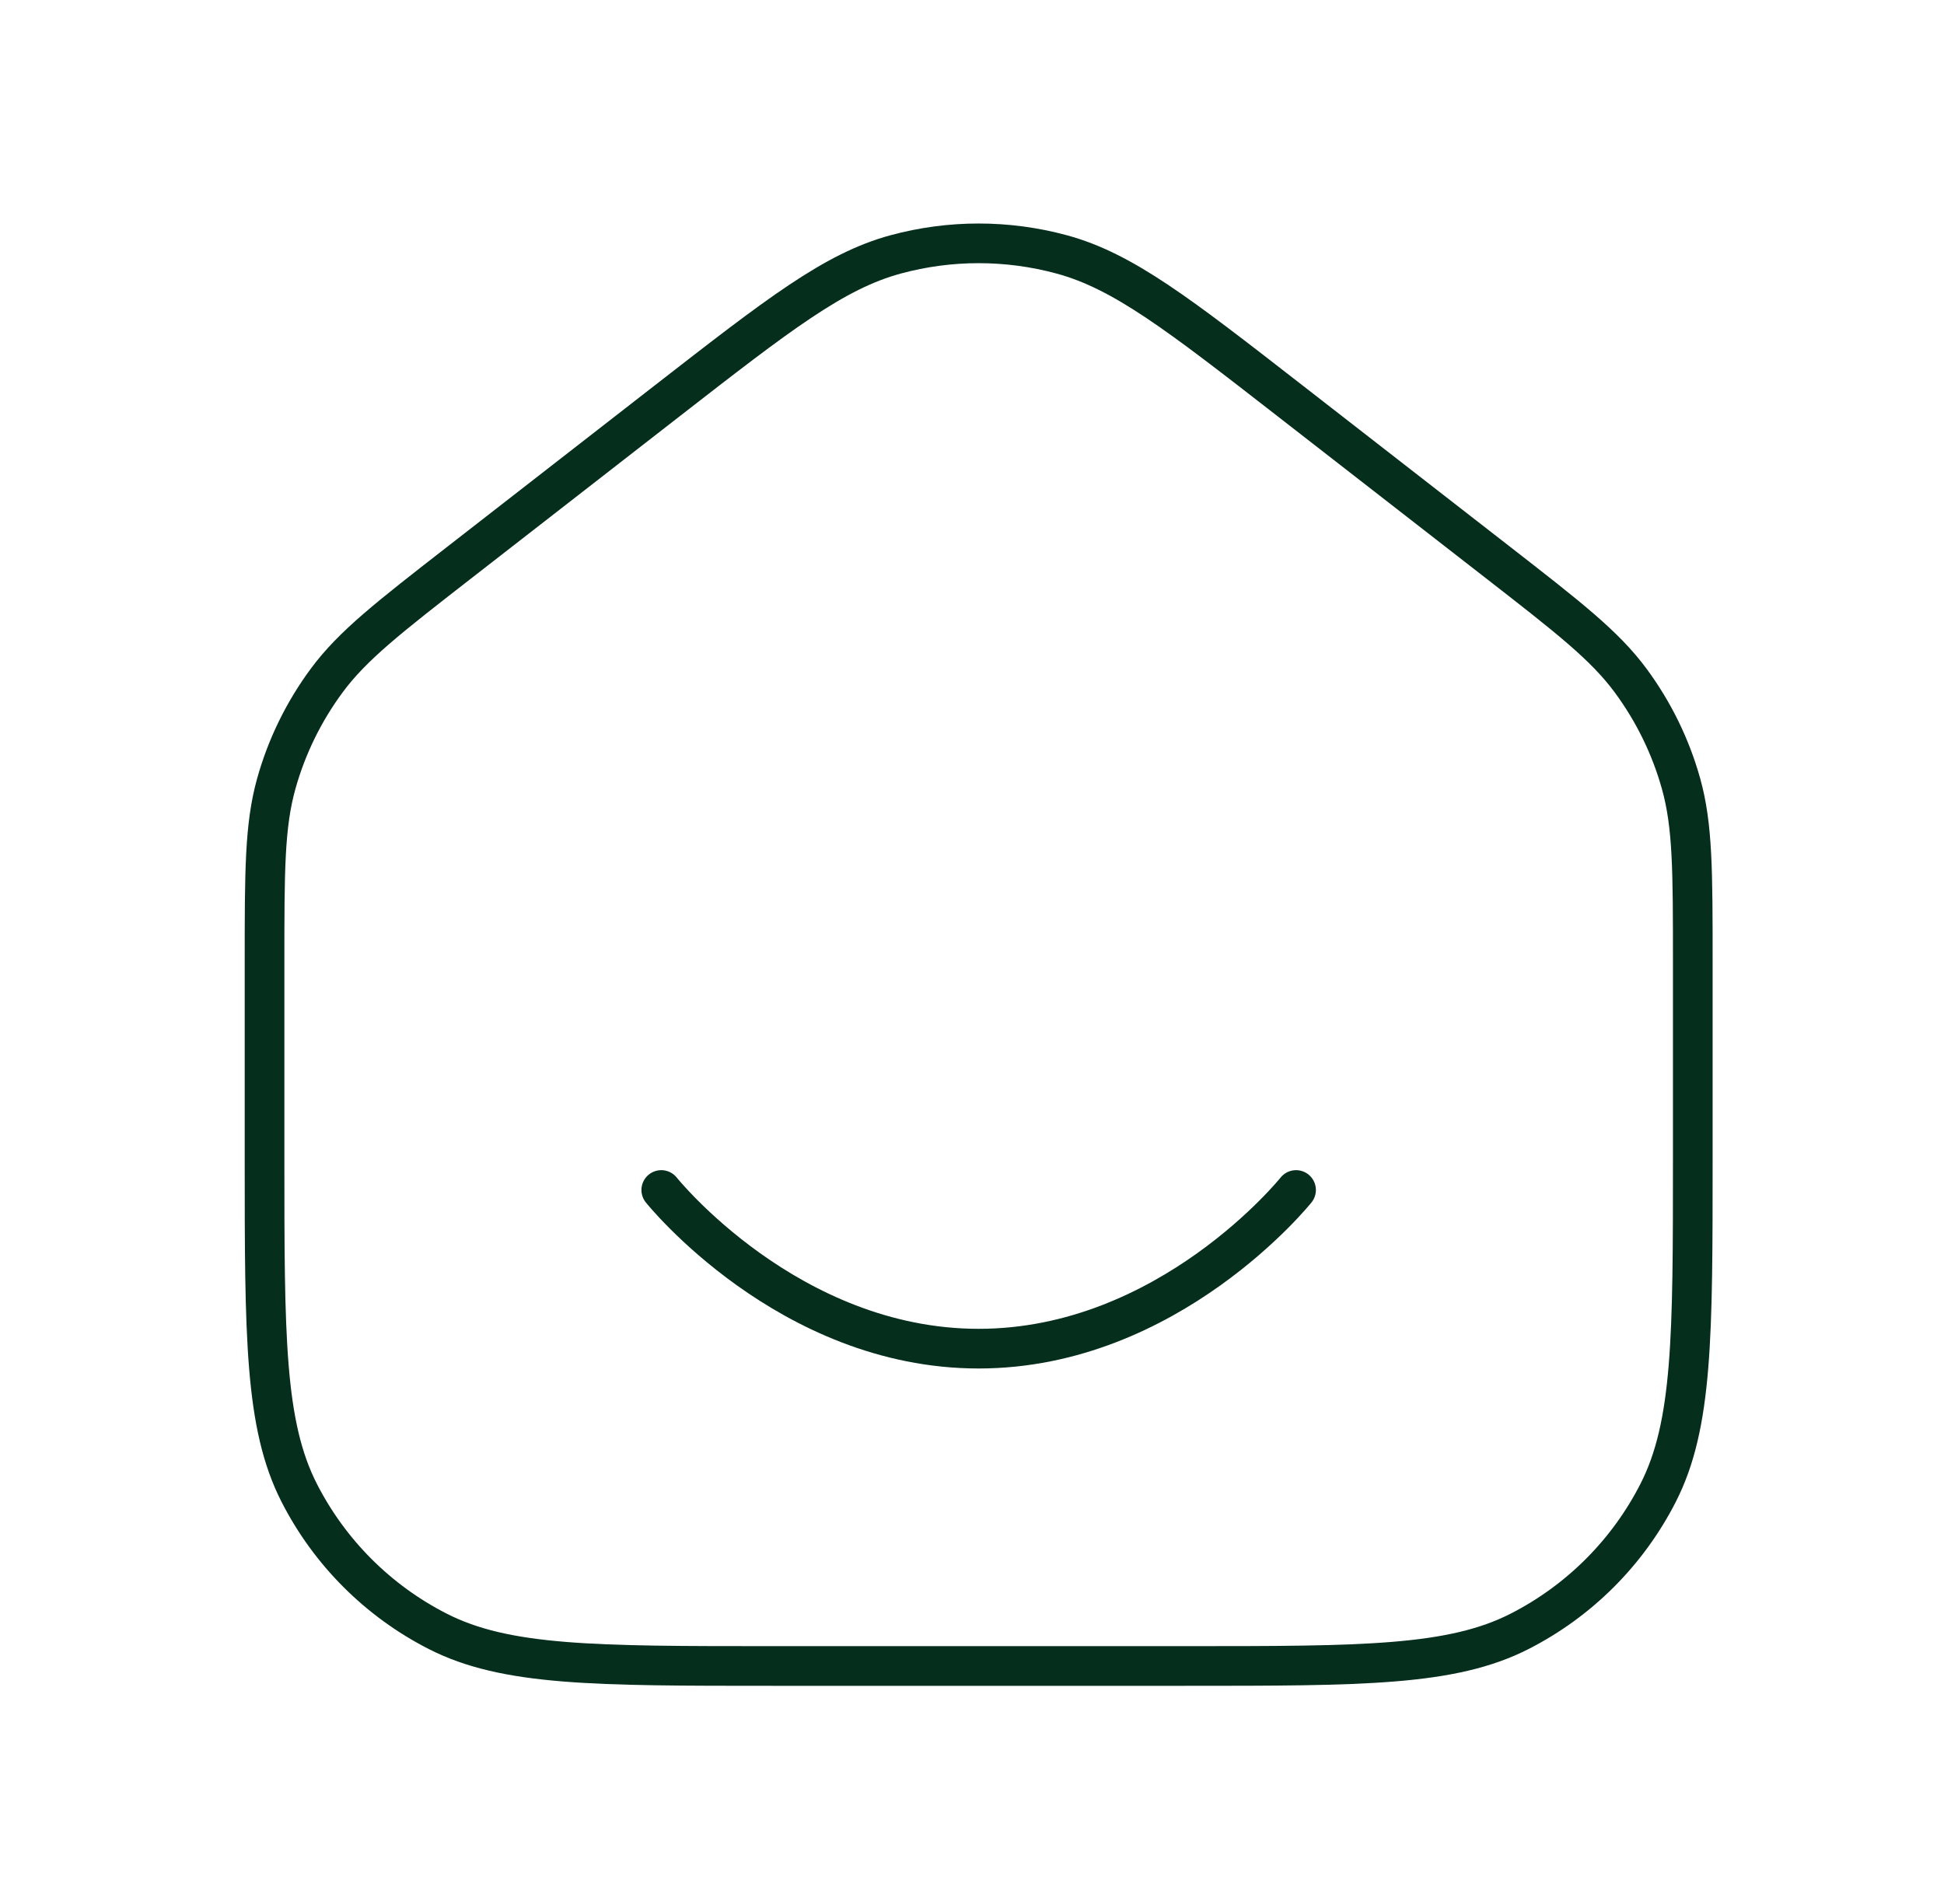 <svg width="49" height="48" viewBox="0 0 49 48" fill="none" xmlns="http://www.w3.org/2000/svg">
<path d="M16.668 30C16.668 30 19.868 34 24.668 34C29.468 34 32.668 30 32.668 30M6.668 29.2V24.26C6.668 21.963 6.668 20.814 6.964 19.756C7.226 18.819 7.657 17.938 8.236 17.155C8.889 16.272 9.796 15.567 11.61 14.156L16.809 10.112C19.62 7.926 21.025 6.833 22.577 6.413C23.946 6.042 25.39 6.042 26.759 6.413C28.311 6.833 29.716 7.926 32.526 10.112L37.726 14.156C39.54 15.567 40.447 16.272 41.1 17.155C41.678 17.938 42.11 18.819 42.372 19.756C42.668 20.814 42.668 21.963 42.668 24.26V29.2C42.668 33.68 42.668 35.92 41.796 37.632C41.029 39.137 39.805 40.361 38.3 41.128C36.589 42 34.348 42 29.868 42H19.468C14.988 42 12.747 42 11.036 41.128C9.531 40.361 8.307 39.137 7.54 37.632C6.668 35.92 6.668 33.68 6.668 29.2Z" stroke="#062E1D" stroke-linecap="round" stroke-linejoin="round"/>
</svg>
